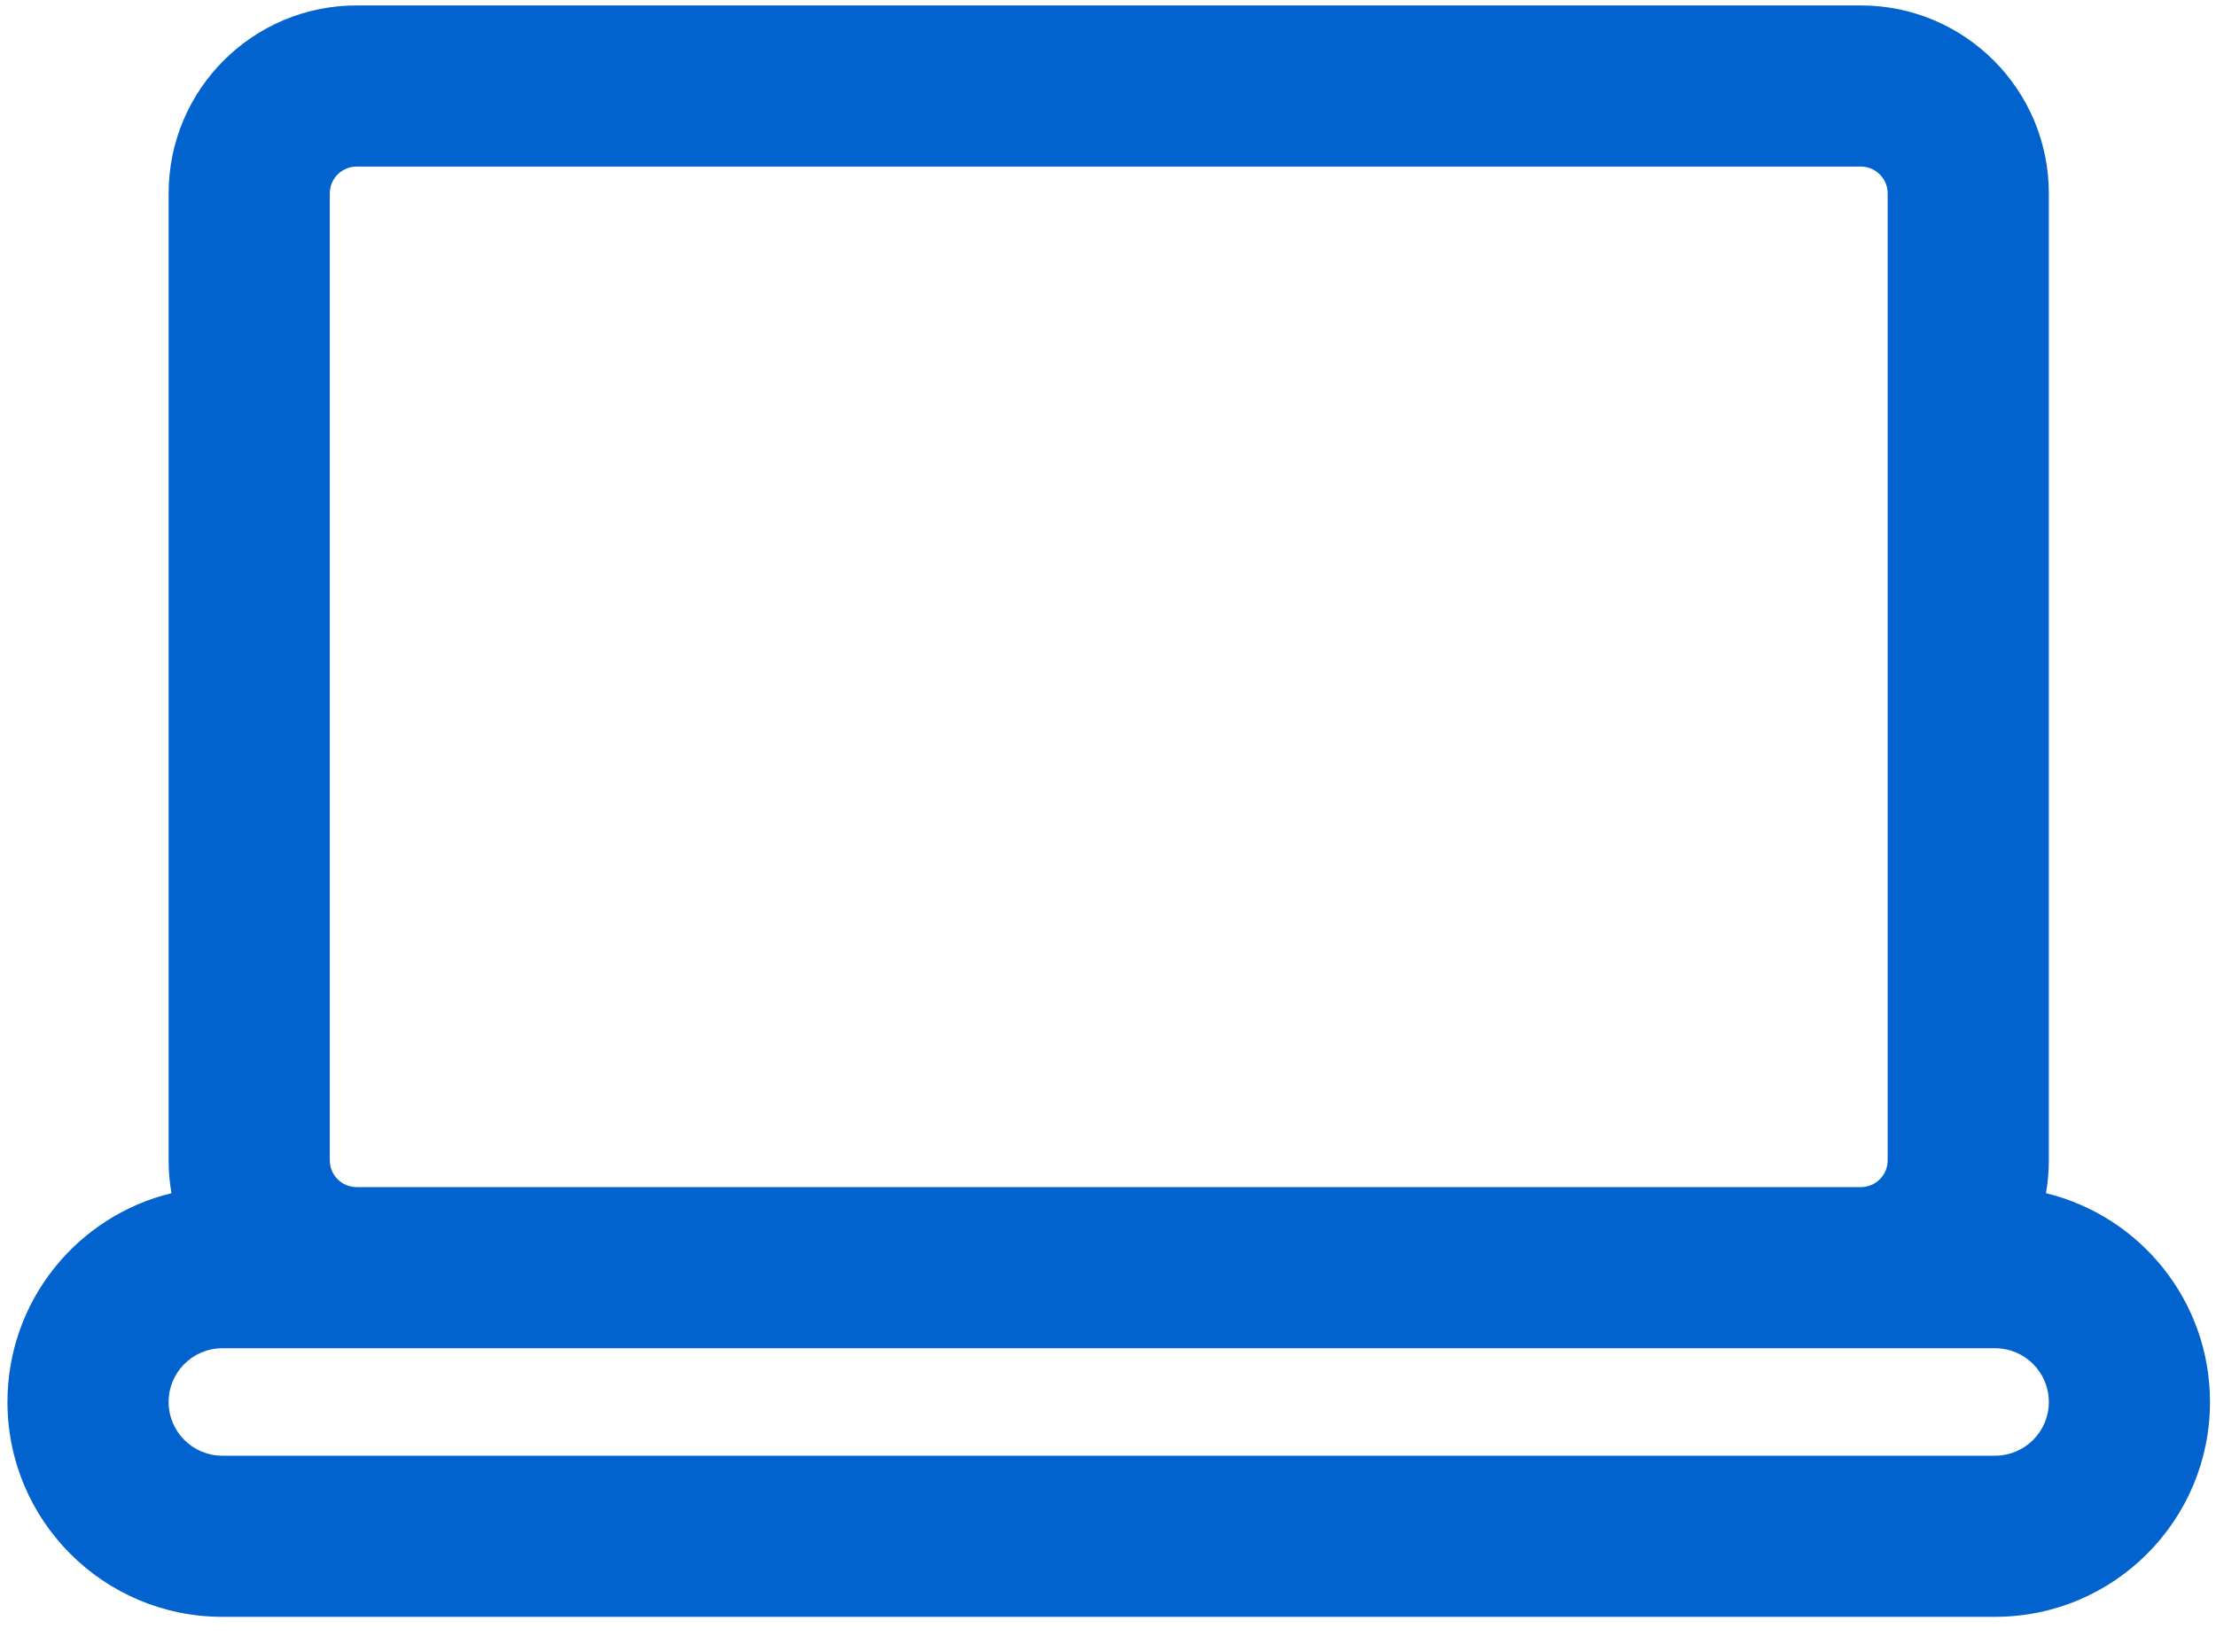 <svg width="55" height="41" viewBox="0 0 55 41" fill="none" xmlns="http://www.w3.org/2000/svg">
<path fill-rule="evenodd" clip-rule="evenodd" d="M4.185 4.802C4.185 2.224 6.274 0.135 8.851 0.135H46.185C48.762 0.135 50.851 2.224 50.851 4.802V28.802C50.851 29.08 50.827 29.353 50.78 29.619C53.116 30.185 54.851 32.291 54.851 34.802C54.851 37.747 52.464 40.135 49.518 40.135H5.518C2.572 40.135 0.185 37.747 0.185 34.802C0.185 32.291 1.919 30.185 4.256 29.619C4.209 29.353 4.185 29.08 4.185 28.802V4.802ZM5.518 33.468C4.782 33.468 4.185 34.065 4.185 34.802C4.185 35.538 4.782 36.135 5.518 36.135H49.518C50.254 36.135 50.851 35.538 50.851 34.802C50.851 34.065 50.254 33.468 49.518 33.468H5.518ZM46.185 29.468C46.553 29.468 46.851 29.17 46.851 28.802V4.802C46.851 4.433 46.553 4.135 46.185 4.135H8.851C8.483 4.135 8.185 4.433 8.185 4.802V28.802C8.185 29.17 8.483 29.468 8.851 29.468H46.185Z" fill="#0363CE"/>
</svg>
